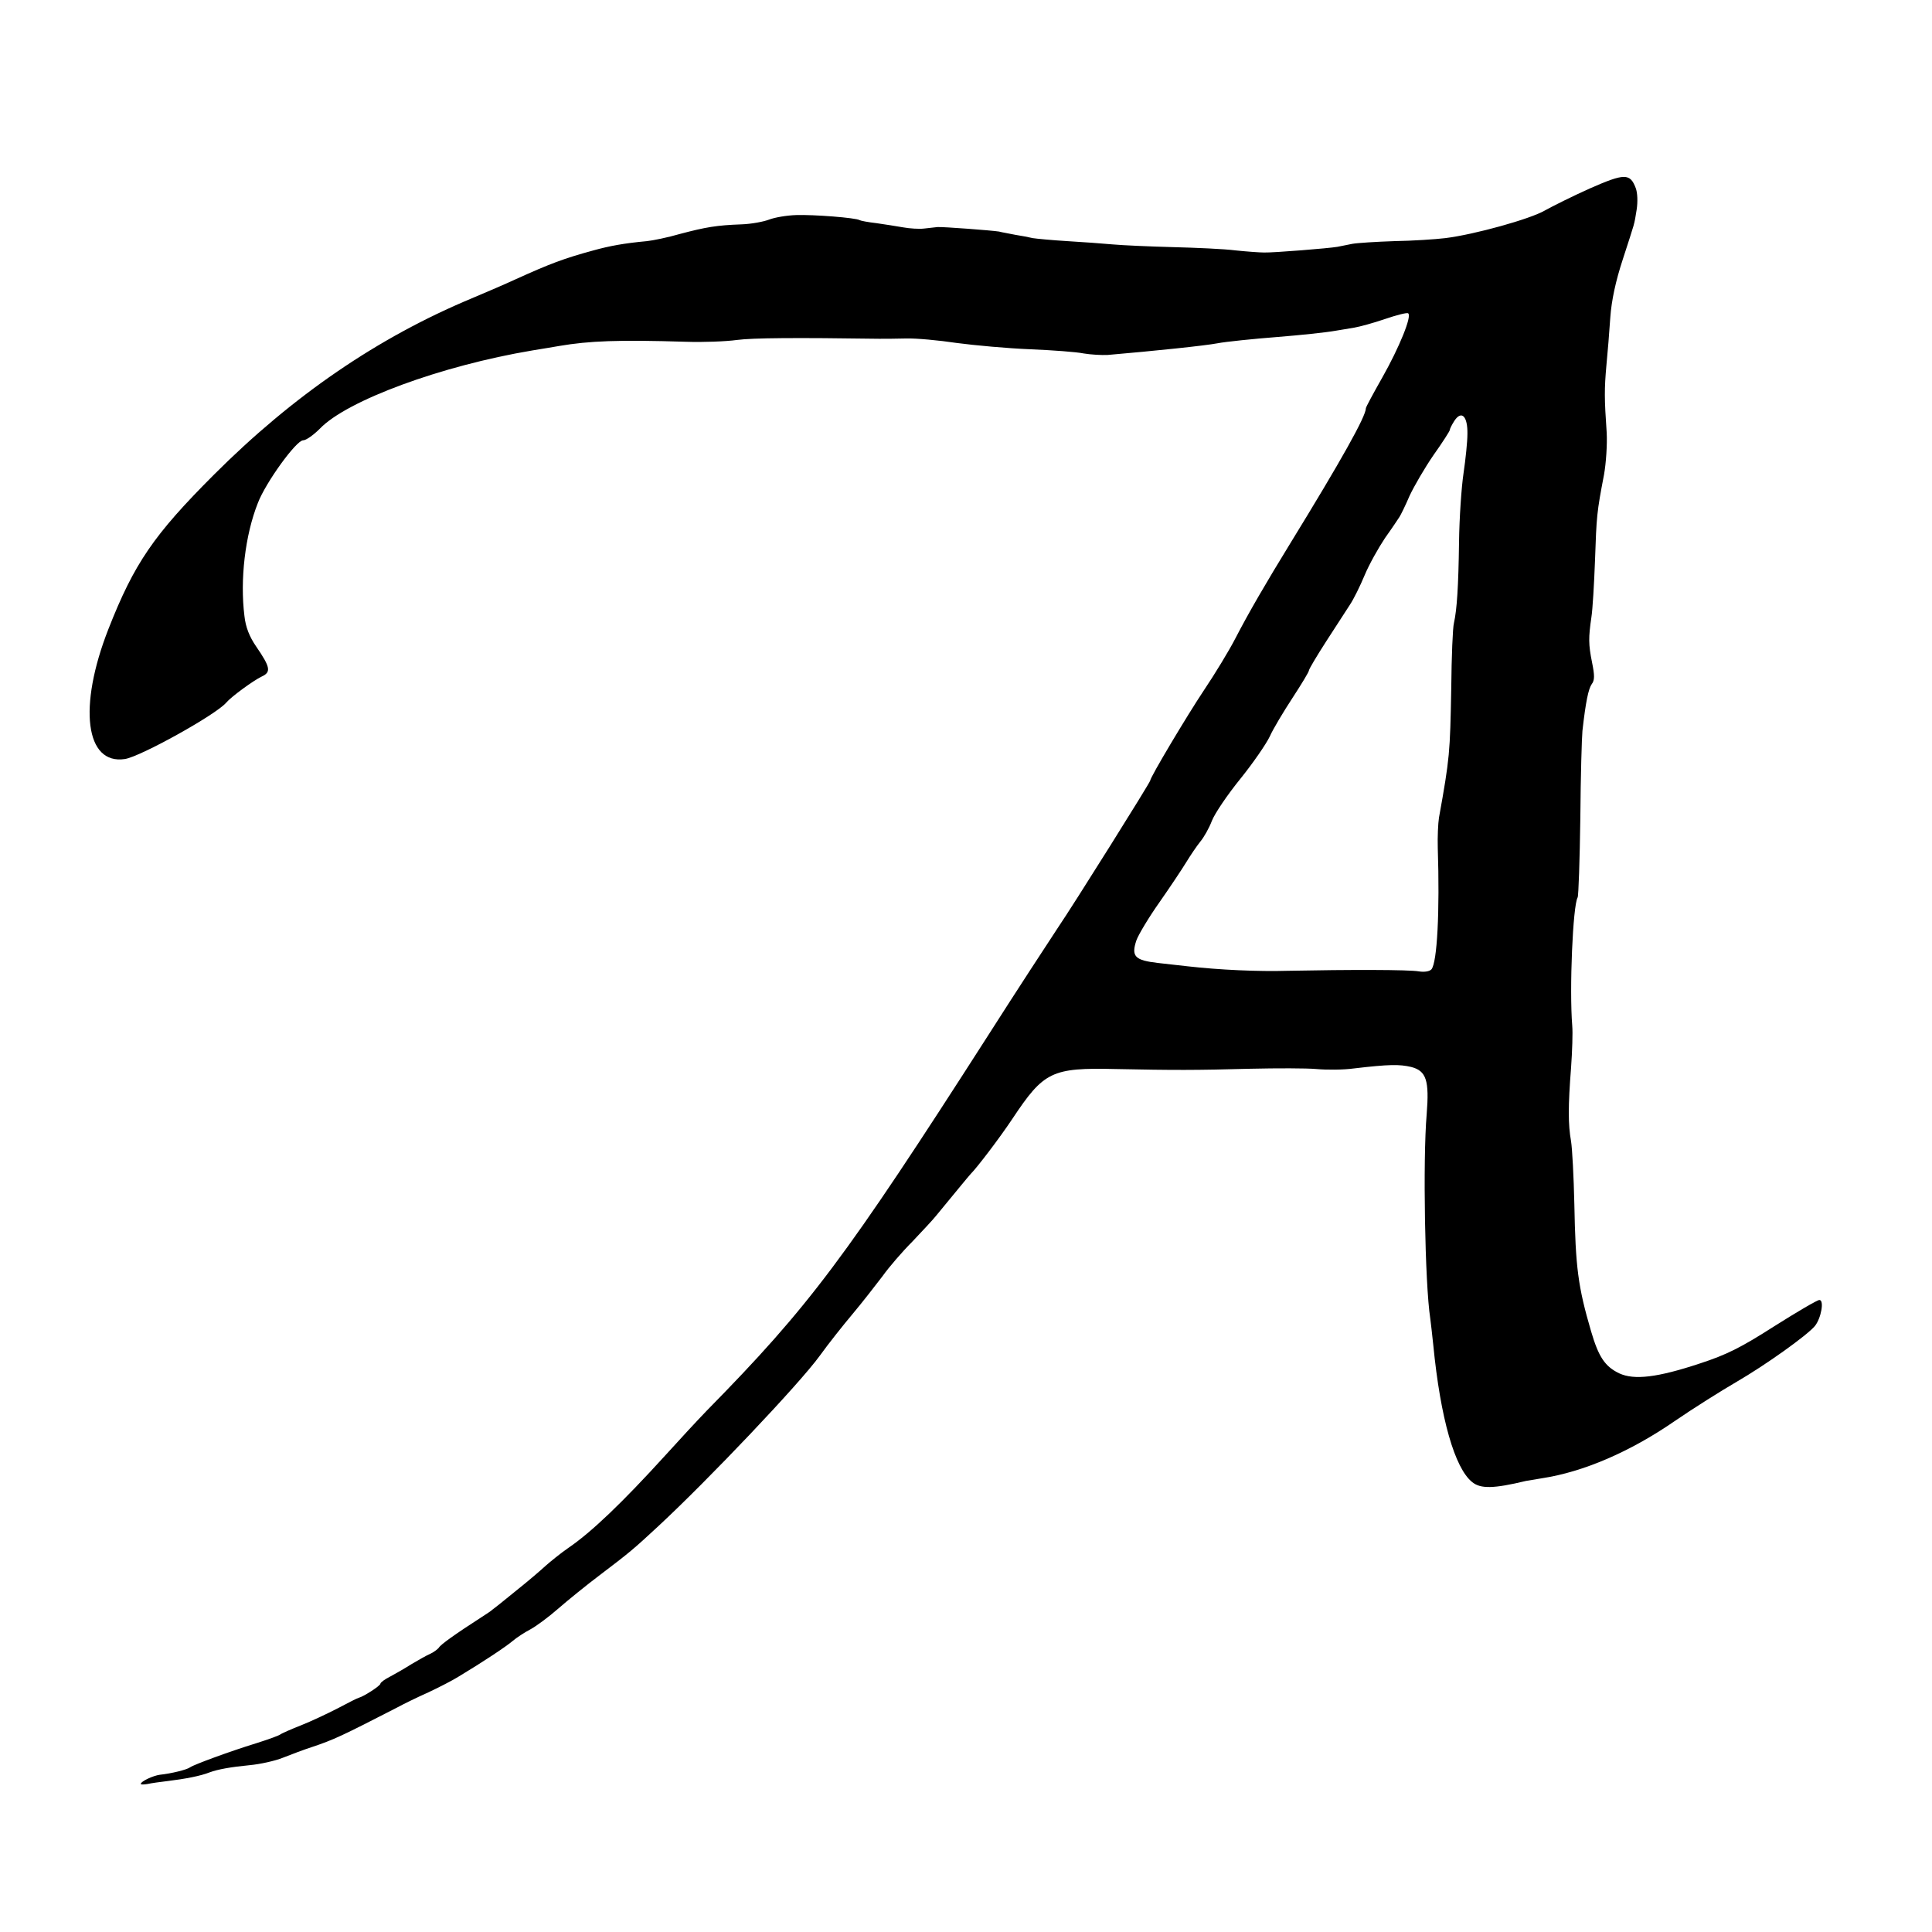 <svg version="1.0" xmlns="http://www.w3.org/2000/svg" width="860" height="860" viewBox="0 0 645 645"><path d="M530.8 62.9c-5.8 2.6-12.6 6-15.1 7.4-4.8 2.8-23.4 8-33.2 9.2-3.3.4-10.9.9-17 1-6 .2-12.3.6-14 .9-1.6.3-3.9.8-5 1-2.8.5-21.5 2-24.5 1.9-1.4 0-5.6-.3-9.5-.7-3.8-.5-13.3-.9-21-1.1-7.7-.2-16.7-.6-20-.9-3.3-.3-10.1-.8-15.2-1.1-5-.3-10.2-.8-11.5-1-1.2-.3-3.9-.8-5.8-1.1-1.9-.4-4.4-.8-5.5-1.1-2.6-.4-18.5-1.6-20.5-1.5-.8.1-2.8.3-4.5.5-1.6.2-4.8 0-7-.4s-6.2-1-8.9-1.4c-2.7-.3-5.3-.8-5.6-1-1.2-.8-15.4-1.9-21.2-1.7-3.2.1-7.2.8-9 1.5-1.8.7-6 1.5-9.3 1.6-8.2.3-11.8.9-20.5 3.2-4.1 1.2-9.1 2.2-11 2.4-7.6.7-12.5 1.6-17.9 3.1-9.9 2.7-14.4 4.4-26.1 9.7-3 1.4-9.5 4.2-14.5 6.3-31.4 13.1-59.7 32.5-86.1 58.9-20.1 20.1-26.6 29.6-35.2 51.5-10.2 26-7.7 45.4 5.5 43.4 5.2-.8 30.4-14.8 33.8-18.8 1.8-2.1 9.1-7.4 11.8-8.7 3.3-1.5 3-3.1-1.8-10.1-2.2-3.2-3.5-6.4-3.9-10.2-1.5-12 .2-26.9 4.5-37.7 2.6-6.8 12.8-20.9 15.1-20.9 1 0 3.5-1.8 5.6-3.9 9-9.4 40.5-21 70.9-26.1 3.5-.6 7.5-1.2 9-1.5 10-1.7 19.7-2.1 42.3-1.4 5.8.2 13.4-.1 17-.6 5.3-.7 19.6-.8 47.5-.4 1.7 0 5.7 0 9-.1s10.9.6 16.9 1.5c6 .8 17 1.8 24.5 2.1 7.4.3 15.5.9 17.9 1.4 2.4.4 6 .6 8 .5 15.2-1.3 32.6-3.1 36.7-3.9 2.5-.5 12.2-1.5 20-2.1 7.5-.6 16.2-1.5 19.5-2.1 1.4-.2 4.1-.7 6-1 1.9-.3 6.6-1.6 10.4-2.9 3.8-1.3 7.3-2.2 7.7-1.9 1.4.8-3 11.5-8.6 21.4-3 5.3-5.5 9.9-5.5 10.3 0 2.7-8.1 17.2-25.3 45.2-8.1 13.2-13.8 23-18.2 31.5-2.1 4.1-6.9 12-10.6 17.5-5.6 8.4-17.9 29-17.9 30.1 0 .6-25.3 41-31 49.4-3.1 4.7-13.5 20.6-23 35.5-47.8 74.6-59.8 90.6-94 125.4-3 3.1-9.3 9.9-14 15.1-14.1 15.5-24.5 25.5-32.3 30.8-2.6 1.8-5.9 4.5-7.5 5.9-1.5 1.4-5.8 5.1-9.7 8.2-3.8 3.1-7.4 6-8 6.4-.5.5-2.2 1.6-3.6 2.5-9 5.8-13.9 9.3-14.4 10.3-.4.5-1.7 1.5-2.8 2-1.2.5-4 2.1-6.2 3.4-2.2 1.4-5.5 3.3-7.2 4.2-1.8.9-3.3 2-3.3 2.4 0 .7-5.6 4.3-7.2 4.7-.5.1-3.6 1.7-7 3.5-3.5 1.8-9 4.4-12.3 5.7-3.3 1.3-6.5 2.7-7 3.1-.6.4-4.2 1.7-8 2.9-8.8 2.7-20.7 7.1-22 8-1 .8-6.3 2.1-10.1 2.5-2.3.3-6.4 2.2-6.4 3.1 0 .2 1 .2 2.2 0 1.3-.3 4.3-.7 6.8-1 5.8-.7 11-1.7 14-2.9 2.7-1 7.1-1.8 13.4-2.4 3.3-.3 8.4-1.4 11.1-2.5 2.8-1.1 7-2.7 9.5-3.5 7.5-2.5 10.2-3.8 28.5-13.2 2.2-1.2 6.9-3.5 10.5-5.1 3.6-1.7 8.1-4 10-5.2 8-4.8 16-10.1 18.2-12 1.3-1.1 3.9-2.8 5.8-3.8s6.1-4.1 9.3-6.9c3.2-2.8 9.5-7.9 14-11.3 9.9-7.5 11.2-8.6 19.5-16.3 16.6-15.4 47.1-47.5 53.9-56.9 2.8-3.9 7.8-10.2 11-14 3.2-3.8 7.6-9.5 9.9-12.5 2.2-3.1 6.7-8.3 10-11.6 3.2-3.4 6.8-7.2 7.9-8.6 5.2-6.3 11-13.4 11.5-13.9 2.2-2.2 9.6-11.9 14-18.5 10.5-15.8 13.1-17.1 34.5-16.6 19.5.4 26.7.4 45-.1 8.8-.2 18.7-.2 22 .1 3.3.3 8.9.3 12.5-.2 11.9-1.4 15.2-1.4 19.1-.5 5.1 1.3 6.1 4.5 5.2 15.8-1.3 15-.6 56.6 1.2 68.2.2 1.3.6 5.2 1 8.8 2.4 24.6 7.2 41.2 13 45.8 2.8 2.3 7.2 2.2 18-.4l5.4-.9c13.7-2.1 29.3-8.8 44.1-19 6.1-4.2 15.5-10.1 20.8-13.2 9.5-5.5 23.4-15.4 26.1-18.6 2.1-2.6 3.2-8.7 1.5-8.7-.7 0-7.5 4-15.1 8.8-11.1 7.1-15.9 9.5-24.8 12.4-14.2 4.7-21.9 5.6-26.9 3.3-4.8-2.3-6.9-5.5-9.4-14-4.4-15-5.2-21.4-5.6-42.5-.2-9.1-.7-18.5-1.1-21-1-5.6-1-11.7 0-24.5.4-5.5.6-11.8.4-14-1-12.3.2-40.2 1.8-42.9.3-.5.7-12.4.9-26.5.1-14.1.5-27.2.7-29.1 1.1-9.8 2-14 3.1-15.6 1-1.3 1-2.9.1-7.3-1.2-6-1.2-8.2-.2-15.1.4-2.5.9-11 1.2-19 .5-14.7.6-16 3-28.5.7-3.9 1.1-10.2.9-14-.8-11.5-.8-14.6-.1-22.5.4-4.1 1-11.3 1.3-16 .4-5.7 1.8-12.2 4.2-19.5 4.2-13 3.7-11 4.6-16.5.4-2.6.3-5.6-.3-7.2-1.9-5-3.7-5-15.3.1zm-40.9 82c0 2.5-.6 8.4-1.3 13.1-.7 4.7-1.4 15-1.5 23-.2 14.8-.7 22.5-1.7 27-.4 1.4-.8 11.2-.9 21.8-.4 21.6-.5 23.2-4.1 43.2-.3 1.9-.5 6.4-.4 10 .7 21.3-.2 38.3-2.1 40.6-.6.7-2.3 1-4.2.7-3.3-.6-23.4-.6-43.7-.2-9.9.3-23-.3-33.5-1.5-1.6-.2-6.1-.7-9.8-1.1-7.9-.9-9.1-2.2-7.3-7.6.7-1.9 4.1-7.6 7.7-12.7 3.5-5 7.5-11 8.9-13.3 1.4-2.3 3.5-5.4 4.7-6.9 1.2-1.4 3-4.6 3.9-7 1-2.5 5.2-8.7 9.5-14 4.2-5.2 8.6-11.6 9.8-14.1 1.1-2.5 4.6-8.3 7.6-12.9s5.5-8.7 5.5-9.2c0-.4 2.6-4.8 5.7-9.6s6.7-10.3 7.9-12.2c1.3-1.9 3.5-6.4 5-10 1.5-3.6 4.6-9.1 6.8-12.4 2.3-3.2 4.4-6.4 4.8-7 .4-.6 2-3.8 3.4-7.1 1.5-3.2 5.1-9.4 8-13.6 3-4.2 5.4-8 5.4-8.3 0-.4.7-1.8 1.6-3.2 2.4-3.5 4.4-1.4 4.3 4.5z"/></svg>